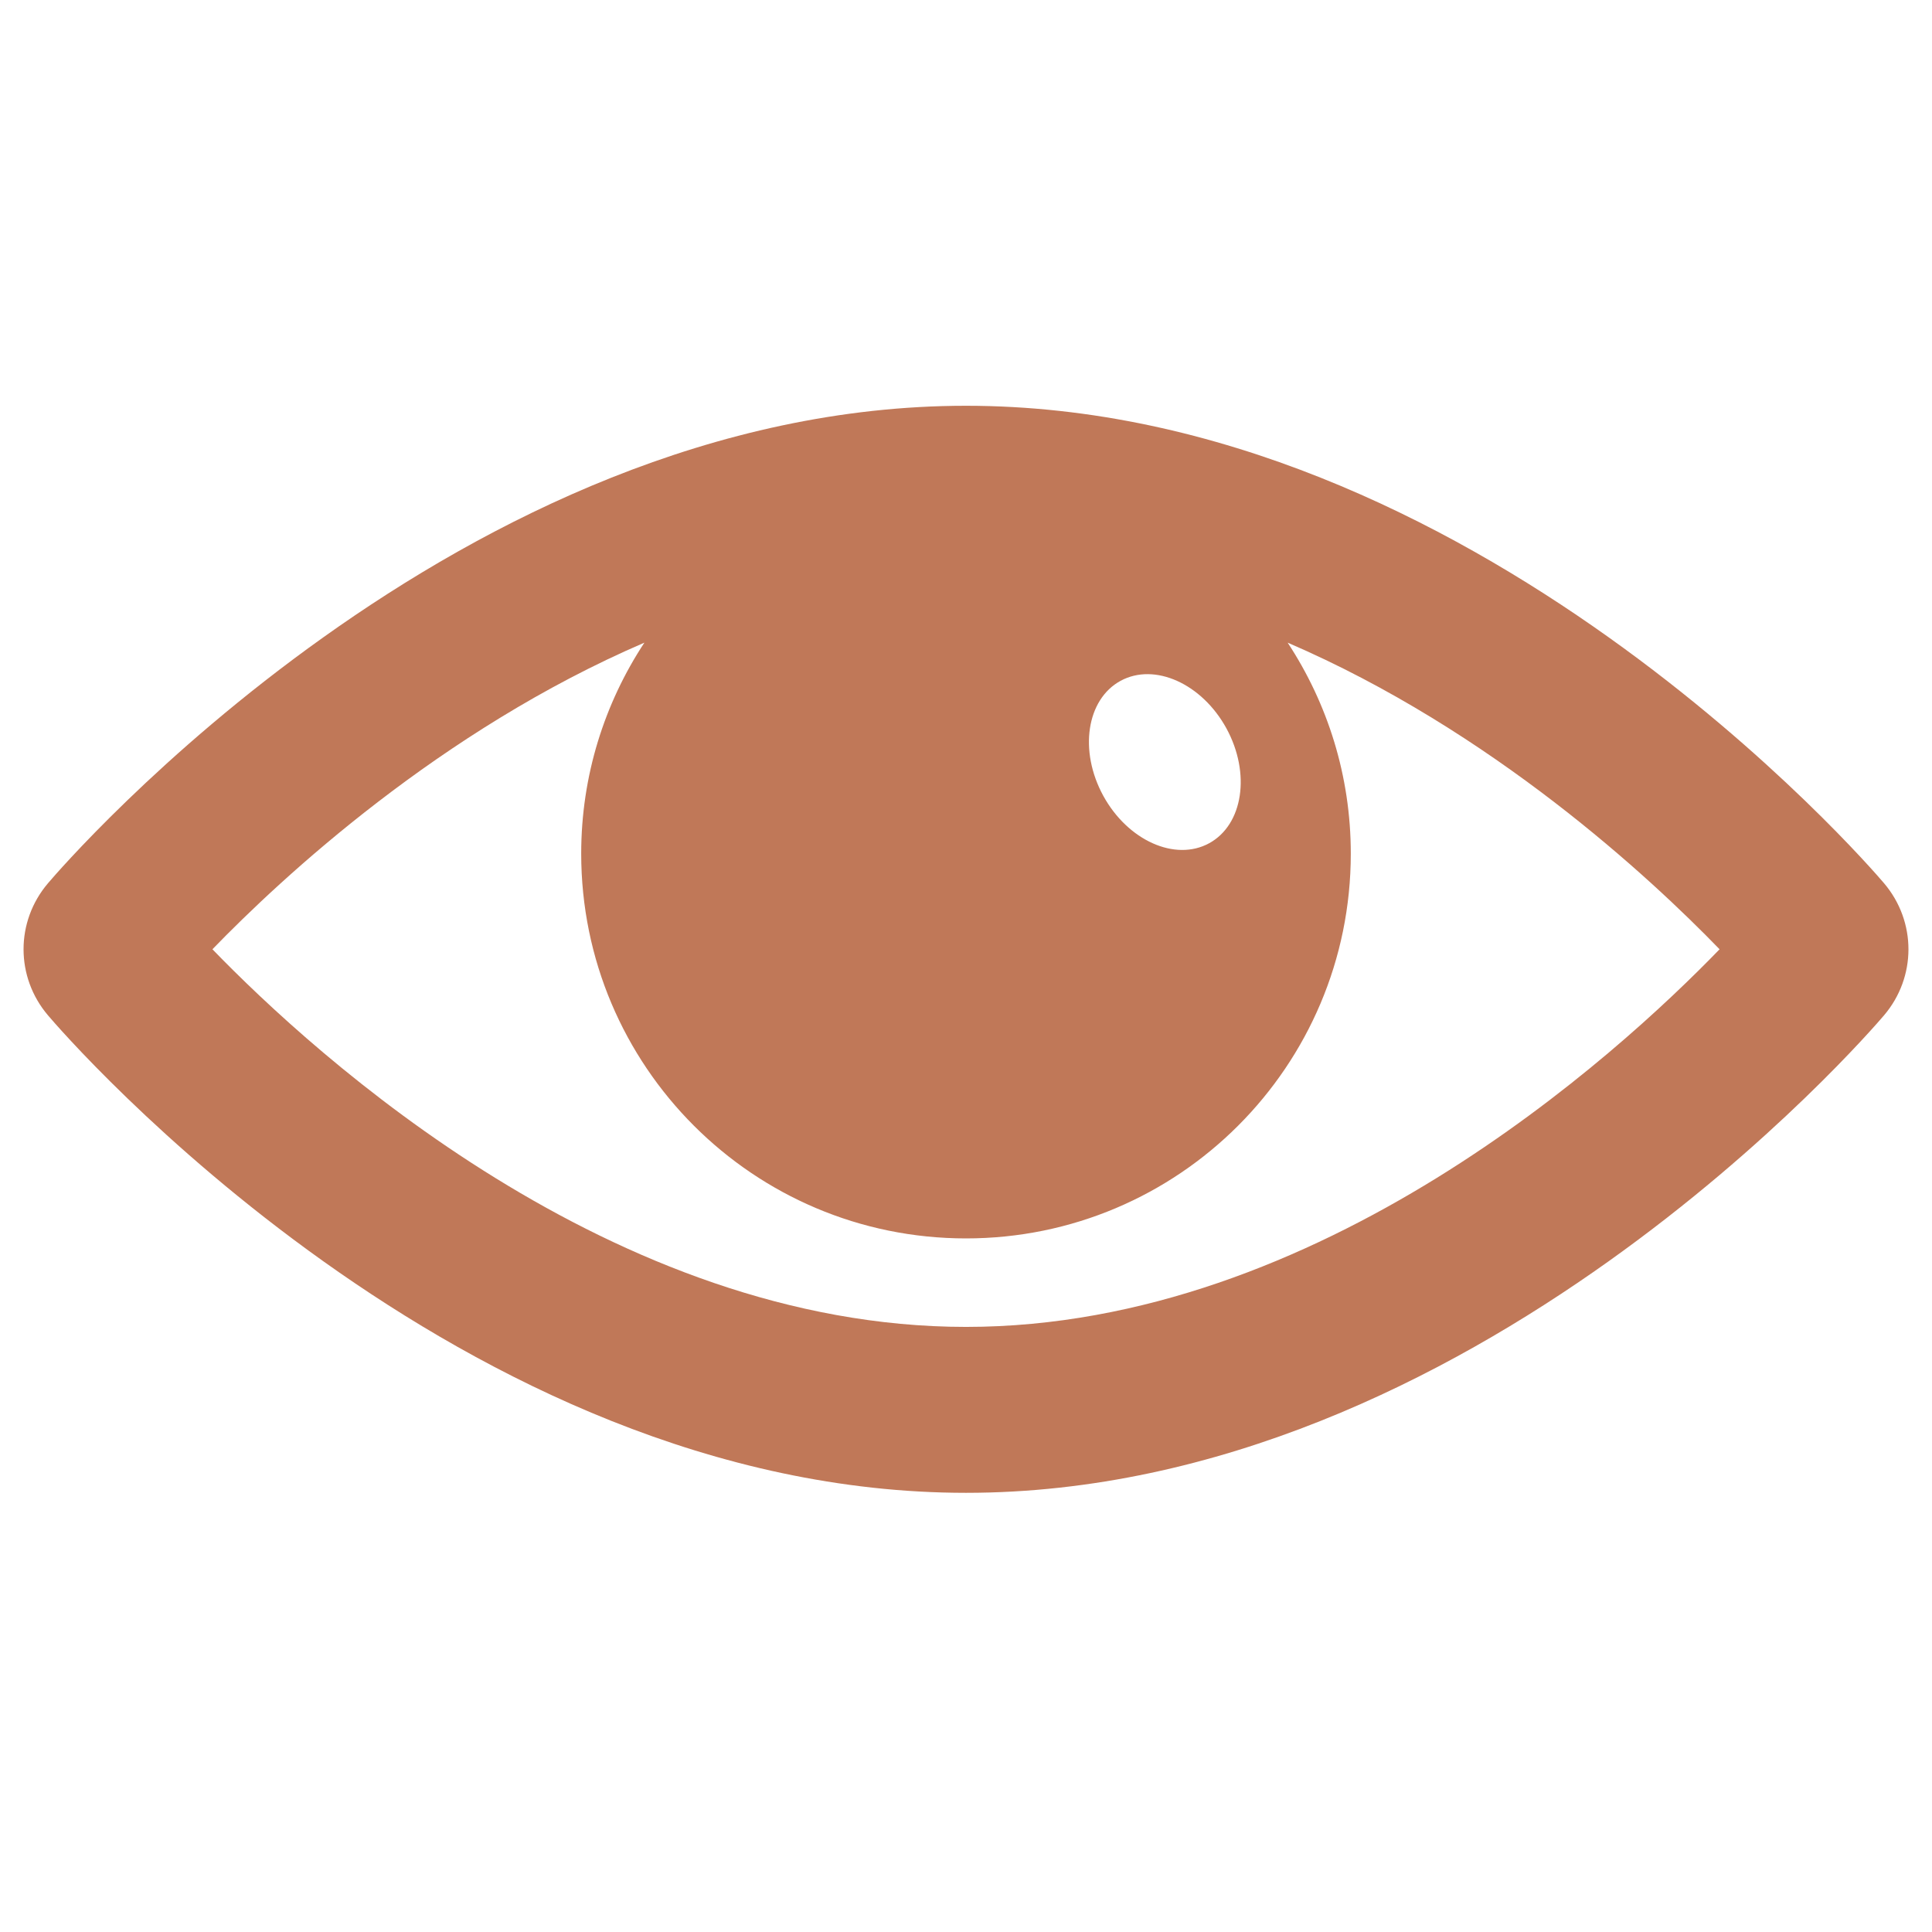 <svg width="41" height="41" viewBox="0 0 41 41" fill="none" xmlns="http://www.w3.org/2000/svg">
<g clip-path="url(#clip0_247_7609)">
<path d="M39.982 18.743C39.63 18.329 31.234 8.611 20.5 8.611C9.766 8.611 1.37 18.329 1.018 18.744C0.327 19.556 0.327 20.735 1.019 21.548C1.37 21.962 9.766 31.68 20.5 31.68C31.234 31.68 39.63 21.961 39.982 21.547C40.673 20.735 40.673 19.556 39.982 18.743ZM23.779 14.449C24.501 14.055 25.507 14.507 26.027 15.458C26.546 16.41 26.382 17.501 25.66 17.895C24.939 18.289 23.932 17.837 23.412 16.886C22.893 15.934 23.057 14.843 23.779 14.449ZM20.5 28.159C13.002 28.159 6.692 22.401 4.508 20.145C5.983 18.622 9.341 15.503 13.675 13.638C12.829 14.924 12.334 16.461 12.334 18.115C12.334 22.625 15.99 26.281 20.5 26.281C25.01 26.281 28.666 22.625 28.666 18.115C28.666 16.461 28.171 14.924 27.326 13.638C31.66 15.504 35.017 18.622 36.492 20.145C34.308 22.402 27.998 28.159 20.5 28.159Z" fill="#C07858"/>
</g>
<defs>
<clipPath id="clip0_247_7609">
<rect width="40" height="40" fill="white" transform="translate(0.5 0.143)"/>
</clipPath>
</defs>
</svg>

